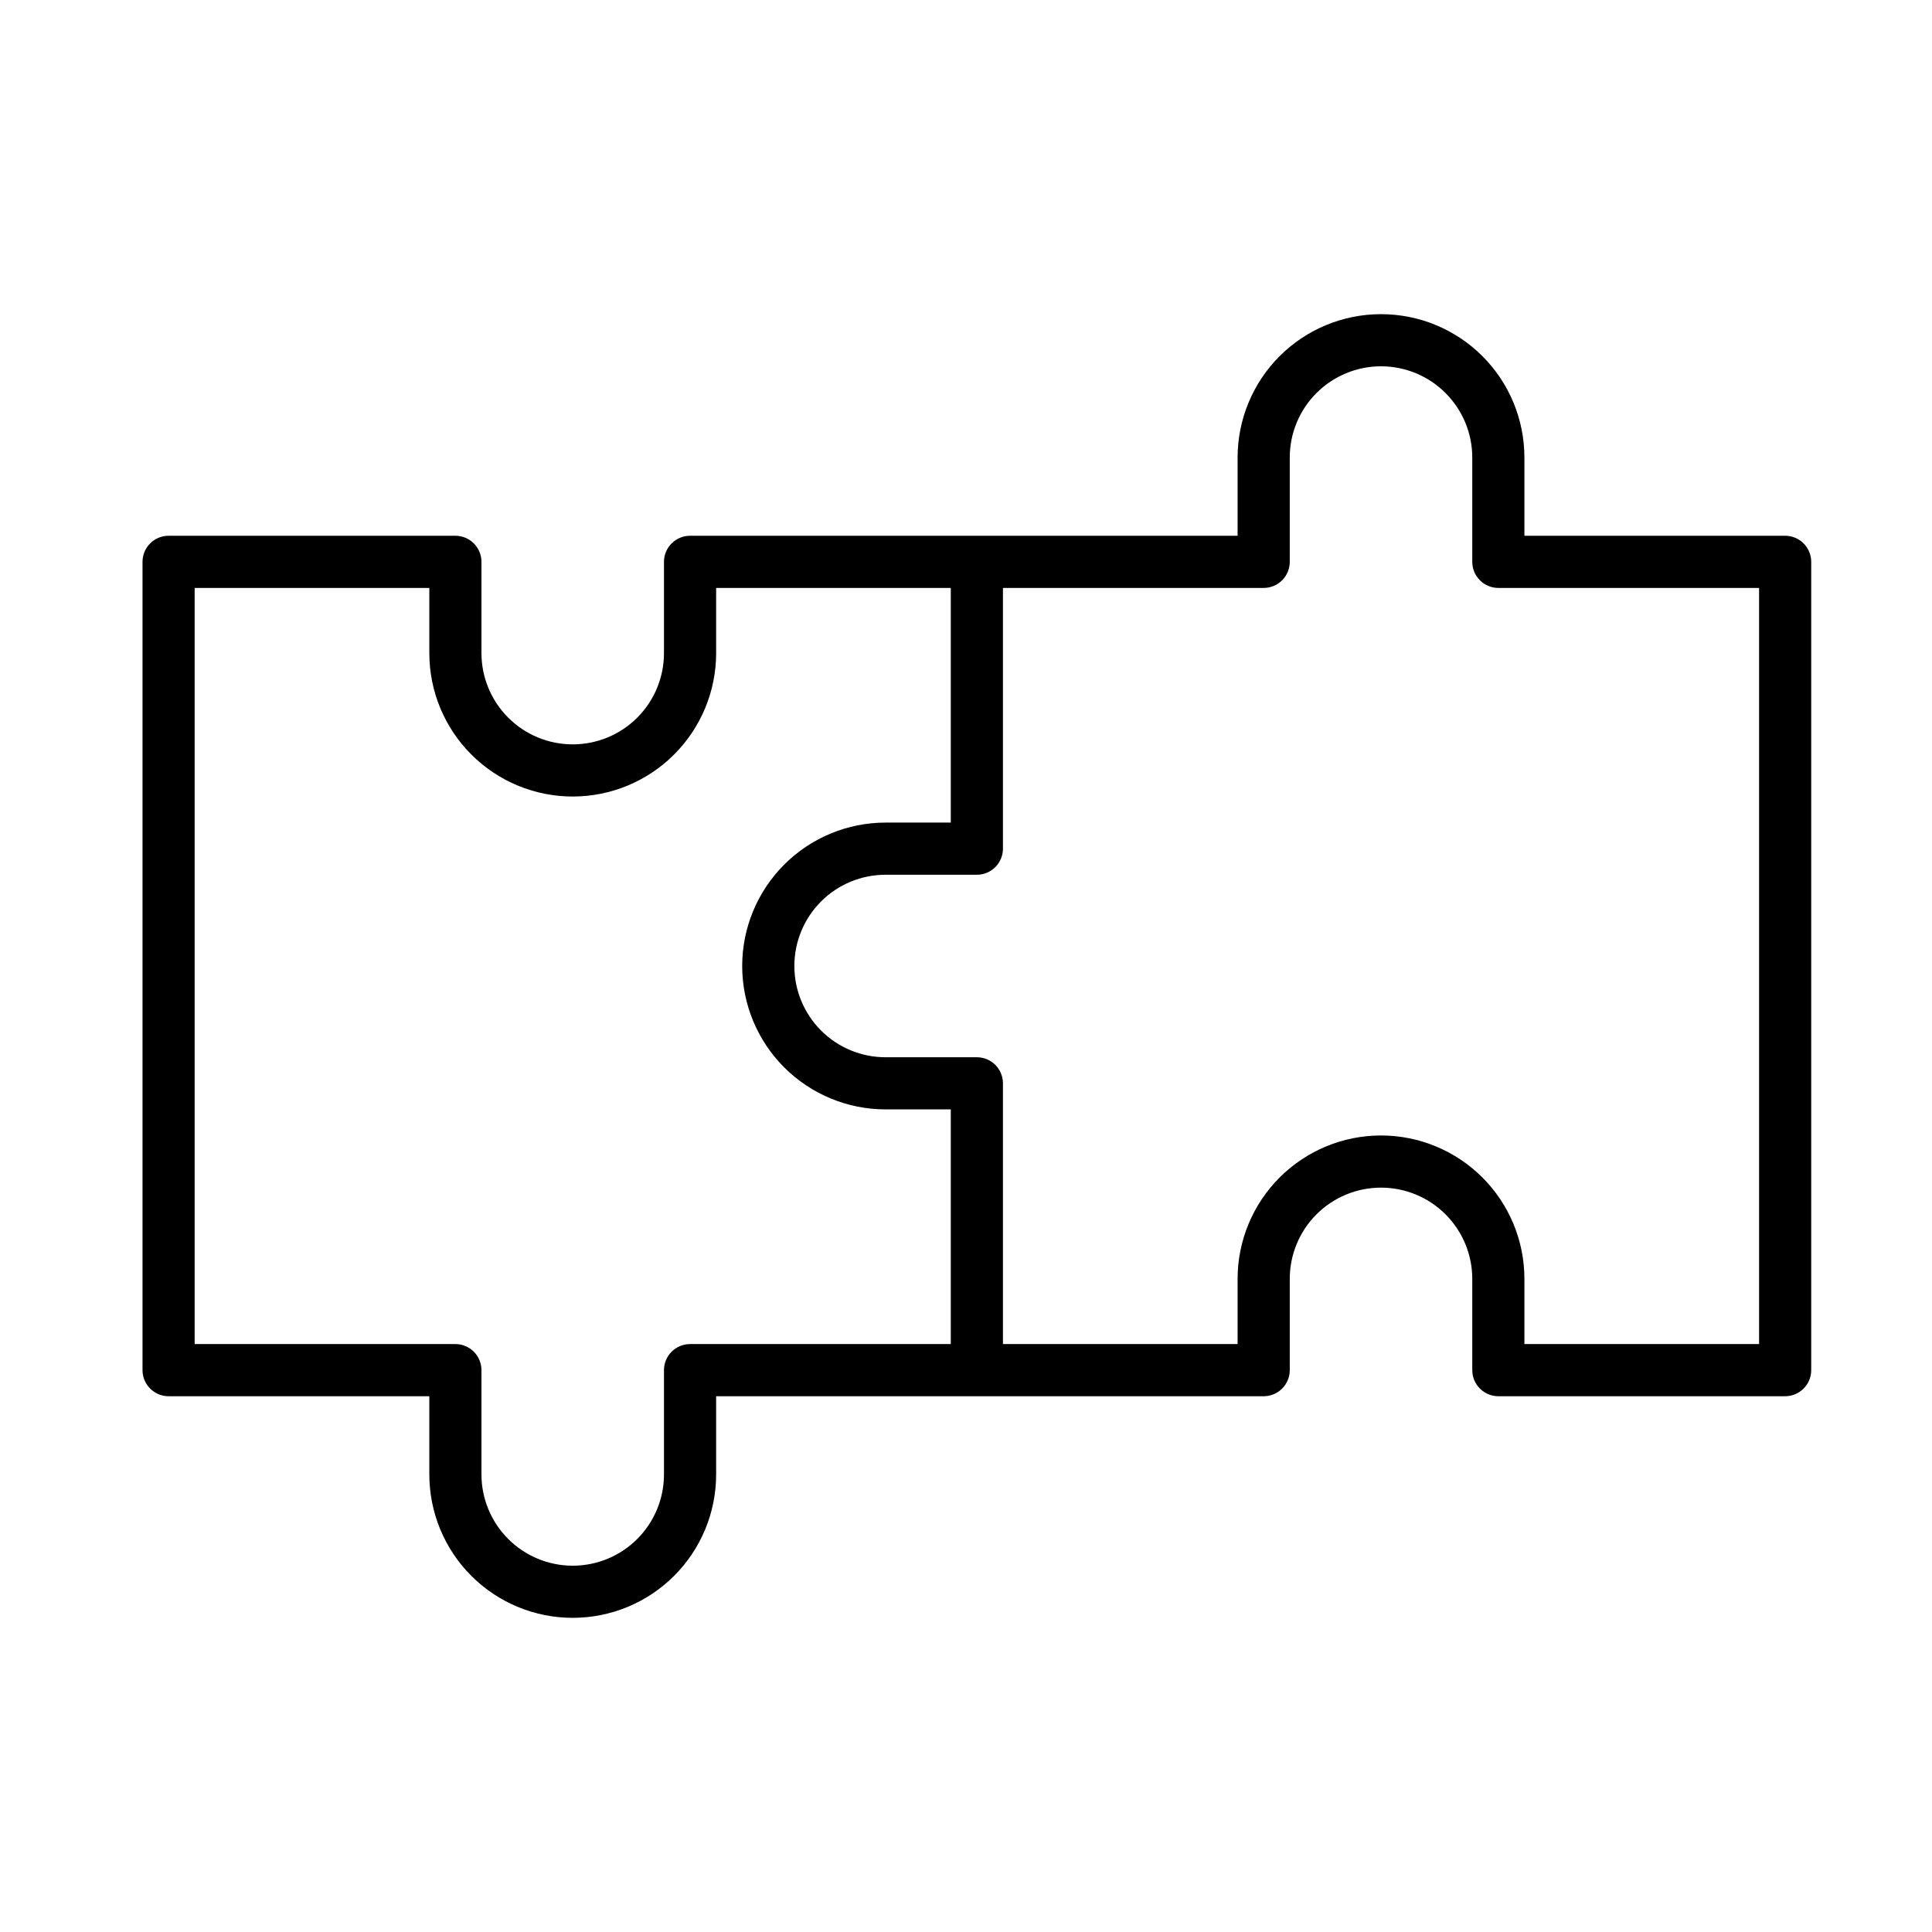 <svg width="64" height="64" viewBox="0 0 64 64" fill="none" xmlns="http://www.w3.org/2000/svg">
<path d="M59.136 17.748H50.498V15.157C50.498 13.897 49.998 12.689 49.107 11.798C48.216 10.907 47.008 10.407 45.748 10.407C44.488 10.407 43.28 10.907 42.389 11.798C41.498 12.689 40.997 13.897 40.997 15.157V17.748H22.859C22.63 17.748 22.41 17.839 22.248 18.001C22.086 18.163 21.995 18.383 21.995 18.612V21.635C21.995 22.437 21.677 23.206 21.11 23.773C20.543 24.34 19.774 24.658 18.972 24.658C18.171 24.658 17.401 24.34 16.835 23.773C16.268 23.206 15.949 22.437 15.949 21.635V18.612C15.949 18.383 15.858 18.163 15.696 18.001C15.534 17.839 15.315 17.748 15.085 17.748H5.584C5.355 17.748 5.136 17.839 4.974 18.001C4.812 18.163 4.721 18.383 4.721 18.612V45.388C4.721 45.617 4.812 45.837 4.974 45.998C5.136 46.16 5.355 46.252 5.584 46.252H14.222V48.843C14.222 50.103 14.722 51.311 15.613 52.202C16.504 53.093 17.712 53.593 18.972 53.593C20.232 53.593 21.44 53.093 22.331 52.202C23.222 51.311 23.723 50.103 23.723 48.843V46.252H41.861C42.09 46.252 42.31 46.16 42.472 45.998C42.634 45.837 42.725 45.617 42.725 45.388V42.365C42.725 41.563 43.043 40.794 43.61 40.227C44.177 39.66 44.946 39.342 45.748 39.342C46.55 39.342 47.319 39.66 47.885 40.227C48.452 40.794 48.771 41.563 48.771 42.365V45.388C48.771 45.617 48.862 45.837 49.024 45.998C49.186 46.16 49.406 46.252 49.635 46.252H59.136C59.365 46.252 59.584 46.16 59.746 45.998C59.908 45.837 59.999 45.617 59.999 45.388V18.612C59.999 18.383 59.908 18.163 59.746 18.001C59.584 17.839 59.365 17.748 59.136 17.748ZM22.859 44.524C22.63 44.524 22.41 44.615 22.248 44.777C22.086 44.939 21.995 45.159 21.995 45.388V48.843C21.995 49.644 21.677 50.413 21.11 50.98C20.543 51.547 19.774 51.866 18.972 51.866C18.171 51.866 17.401 51.547 16.835 50.98C16.268 50.413 15.949 49.644 15.949 48.843V45.388C15.949 45.159 15.858 44.939 15.696 44.777C15.534 44.615 15.315 44.524 15.085 44.524H6.448V19.476H14.222V21.635C14.222 22.895 14.722 24.103 15.613 24.994C16.504 25.885 17.712 26.386 18.972 26.386C20.232 26.386 21.44 25.885 22.331 24.994C23.222 24.103 23.723 22.895 23.723 21.635V19.476H31.496V27.249H29.337C28.077 27.249 26.869 27.75 25.978 28.641C25.087 29.532 24.586 30.74 24.586 32C24.586 33.26 25.087 34.468 25.978 35.359C26.869 36.25 28.077 36.75 29.337 36.75H31.496V44.524H22.859ZM58.272 44.524H50.498V42.365C50.498 41.105 49.998 39.897 49.107 39.006C48.216 38.115 47.008 37.614 45.748 37.614C44.488 37.614 43.28 38.115 42.389 39.006C41.498 39.897 40.997 41.105 40.997 42.365V44.524H33.224V35.887C33.224 35.658 33.133 35.438 32.971 35.276C32.809 35.114 32.589 35.023 32.36 35.023H29.337C28.535 35.023 27.766 34.705 27.199 34.138C26.632 33.571 26.314 32.802 26.314 32C26.314 31.198 26.632 30.429 27.199 29.862C27.766 29.295 28.535 28.977 29.337 28.977H32.36C32.589 28.977 32.809 28.886 32.971 28.724C33.133 28.562 33.224 28.342 33.224 28.113V19.476H41.861C42.09 19.476 42.31 19.385 42.472 19.223C42.634 19.061 42.725 18.841 42.725 18.612V15.157C42.725 14.355 43.043 13.587 43.61 13.02C44.177 12.453 44.946 12.134 45.748 12.134C46.55 12.134 47.319 12.453 47.885 13.02C48.452 13.587 48.771 14.355 48.771 15.157V18.612C48.771 18.841 48.862 19.061 49.024 19.223C49.186 19.385 49.406 19.476 49.635 19.476H58.272V44.524Z" fill="black"/>
</svg>
